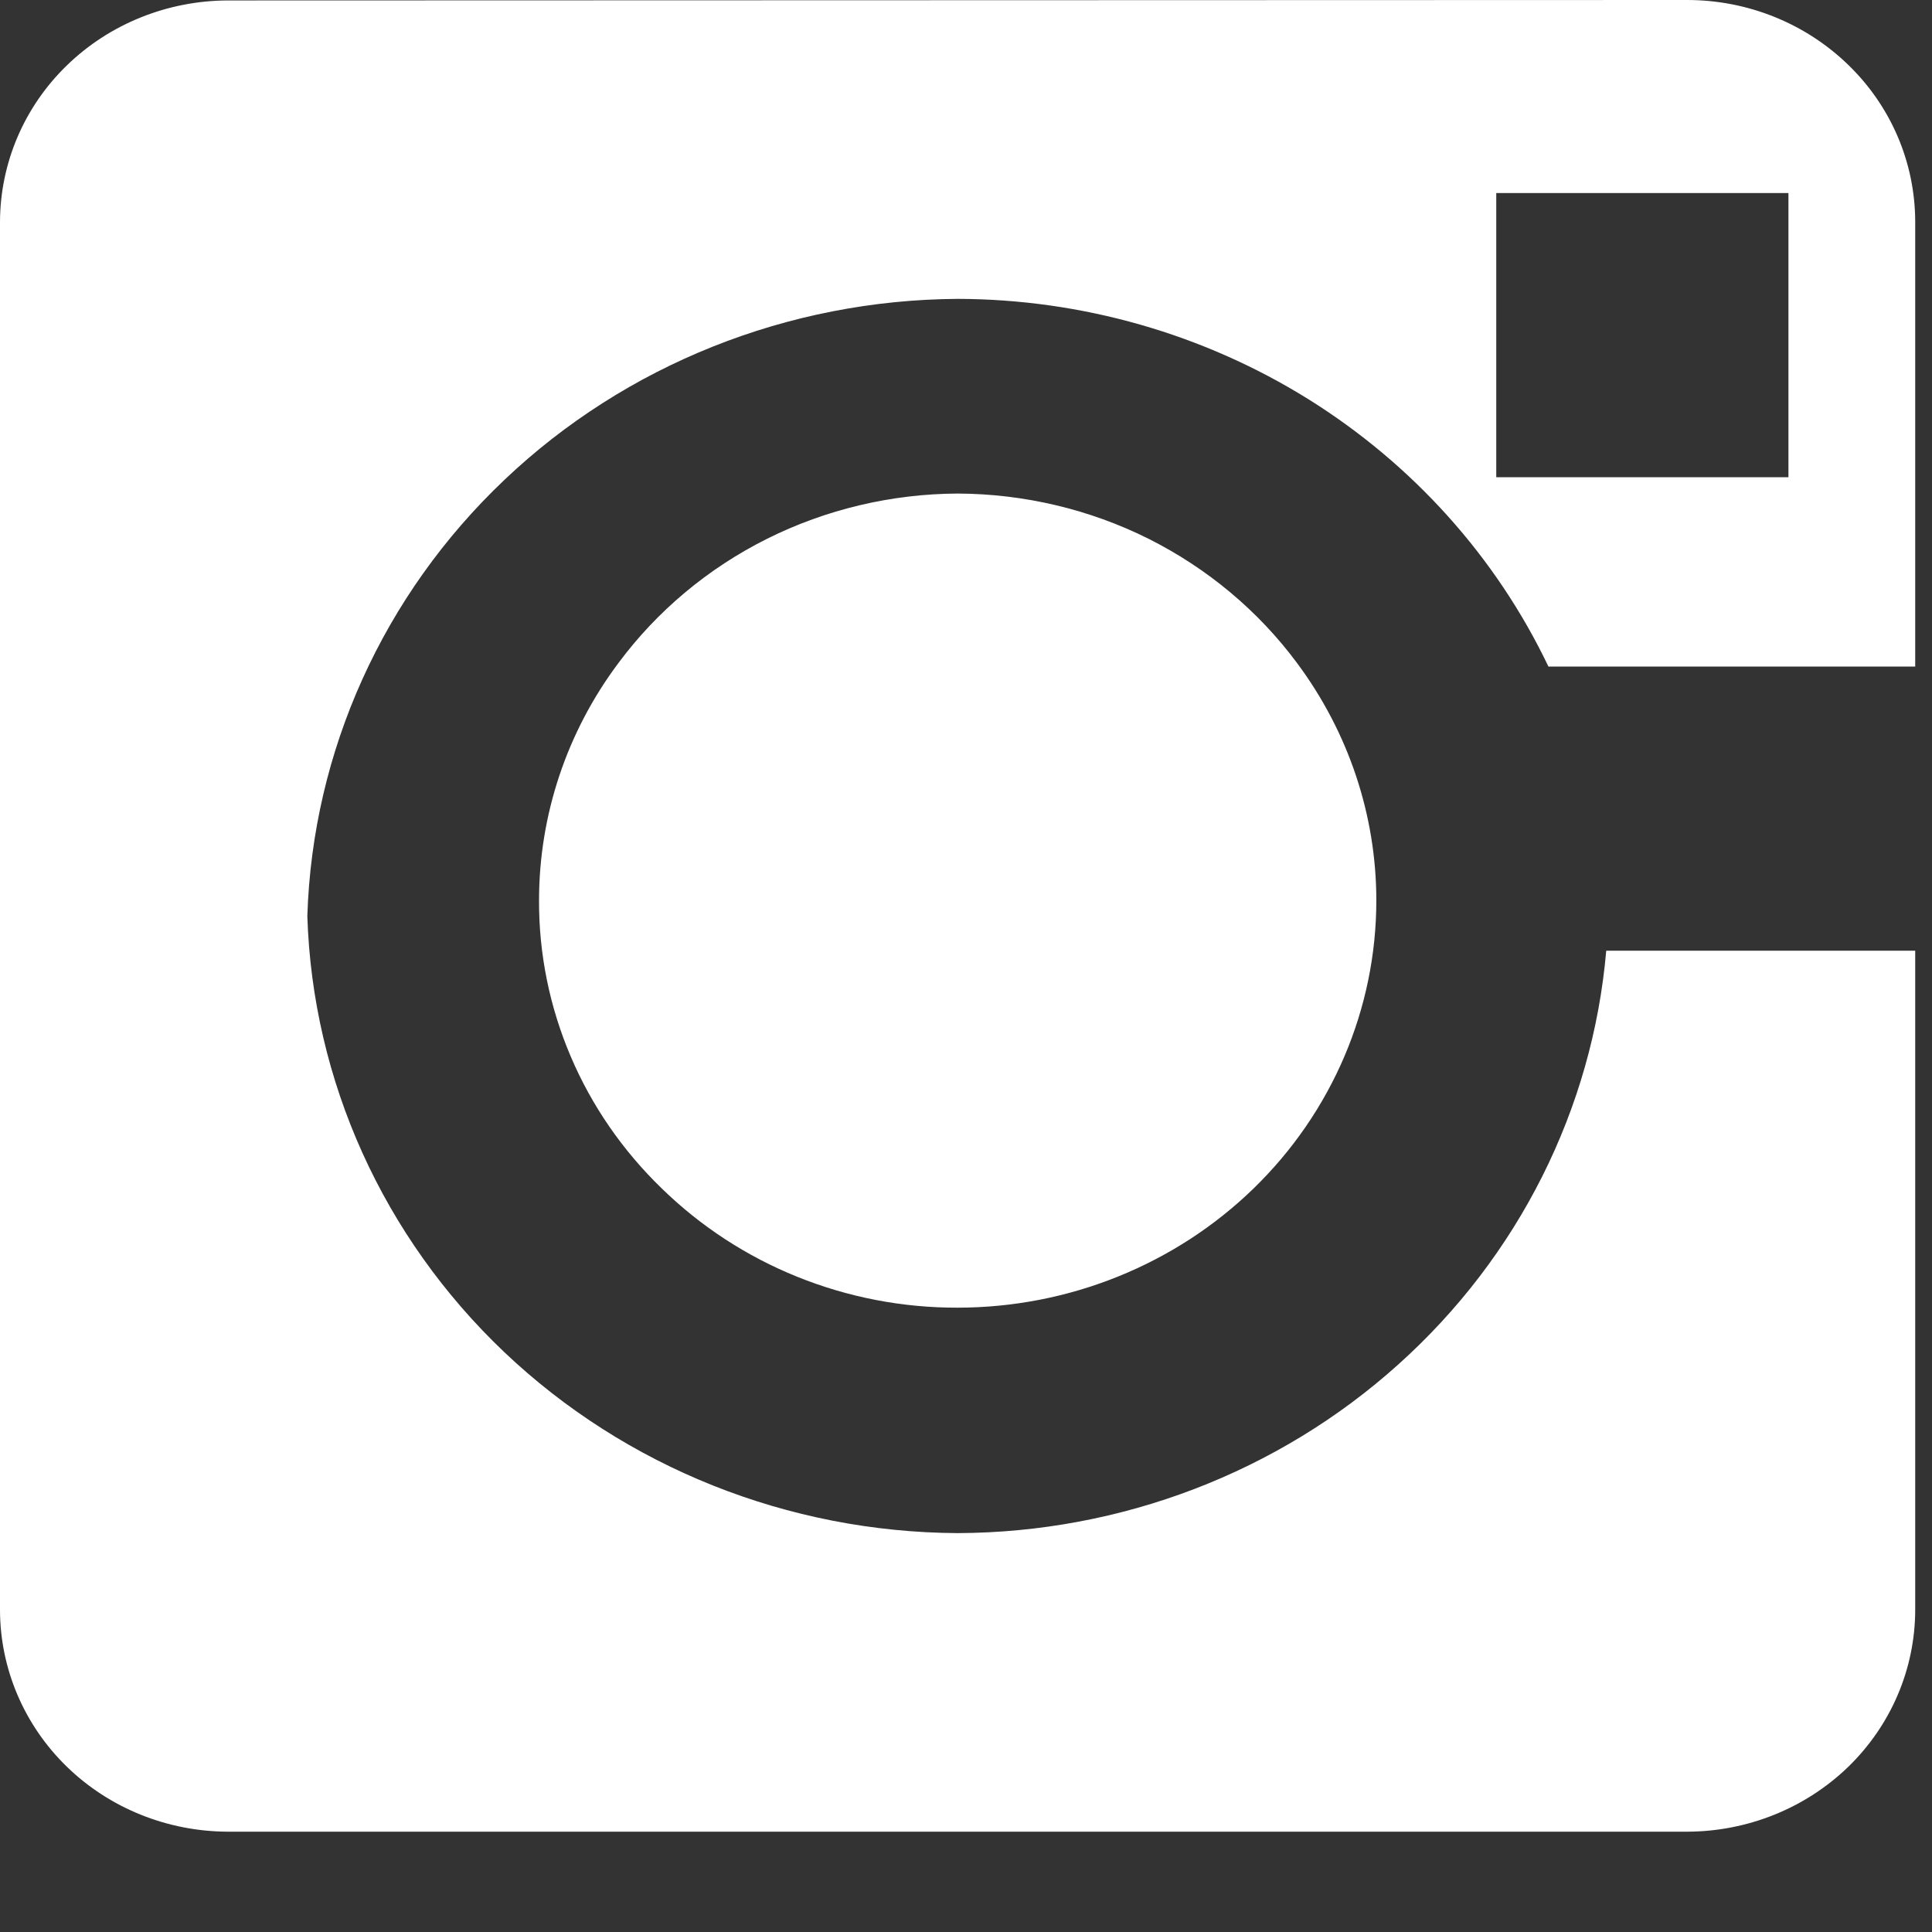 <svg width="13" height="13" viewBox="0 0 13 13" fill="none" xmlns="http://www.w3.org/2000/svg">
<rect x="0" y="0" width="13" height="13" fill="#333333" stroke="none"/>
<path d="M1.534 0.003C1.127 0.004 0.737 0.161 0.45 0.44C0.162 0.719 0.001 1.098 0 1.494V10.834C0.001 11.229 0.162 11.608 0.45 11.888C0.737 12.167 1.127 12.324 1.534 12.325H11.353C11.759 12.324 12.149 12.167 12.437 11.888C12.725 11.608 12.886 11.229 12.887 10.834V6.397H10.808C10.716 7.462 10.217 8.456 9.409 9.181C8.602 9.907 7.544 10.312 6.444 10.316C5.303 10.31 4.21 9.873 3.394 9.099C2.578 8.324 2.103 7.272 2.068 6.164C2.103 5.055 2.578 4.003 3.394 3.229C4.21 2.454 5.303 2.018 6.444 2.011C7.28 2.013 8.098 2.247 8.802 2.685C9.506 3.124 10.067 3.748 10.419 4.485H12.887V1.49C12.886 1.095 12.725 0.716 12.437 0.437C12.149 0.157 11.759 0 11.353 0L1.534 0.003ZM6.445 3.321C5.999 3.323 5.559 3.427 5.162 3.625C4.764 3.824 4.421 4.111 4.16 4.463C3.813 4.927 3.627 5.486 3.627 6.06C3.626 6.419 3.698 6.775 3.84 7.108C3.981 7.44 4.189 7.741 4.451 7.995C4.712 8.25 5.022 8.453 5.364 8.591C5.706 8.729 6.072 8.8 6.443 8.799C7.19 8.799 7.907 8.51 8.435 7.997C8.964 7.483 9.261 6.786 9.261 6.059C9.261 5.486 9.074 4.927 8.728 4.462C8.467 4.11 8.124 3.824 7.728 3.625C7.331 3.427 6.891 3.323 6.445 3.321ZM12.034 3.211H10.068V1.299H12.034V3.211Z" fill="white"/>
</svg>
